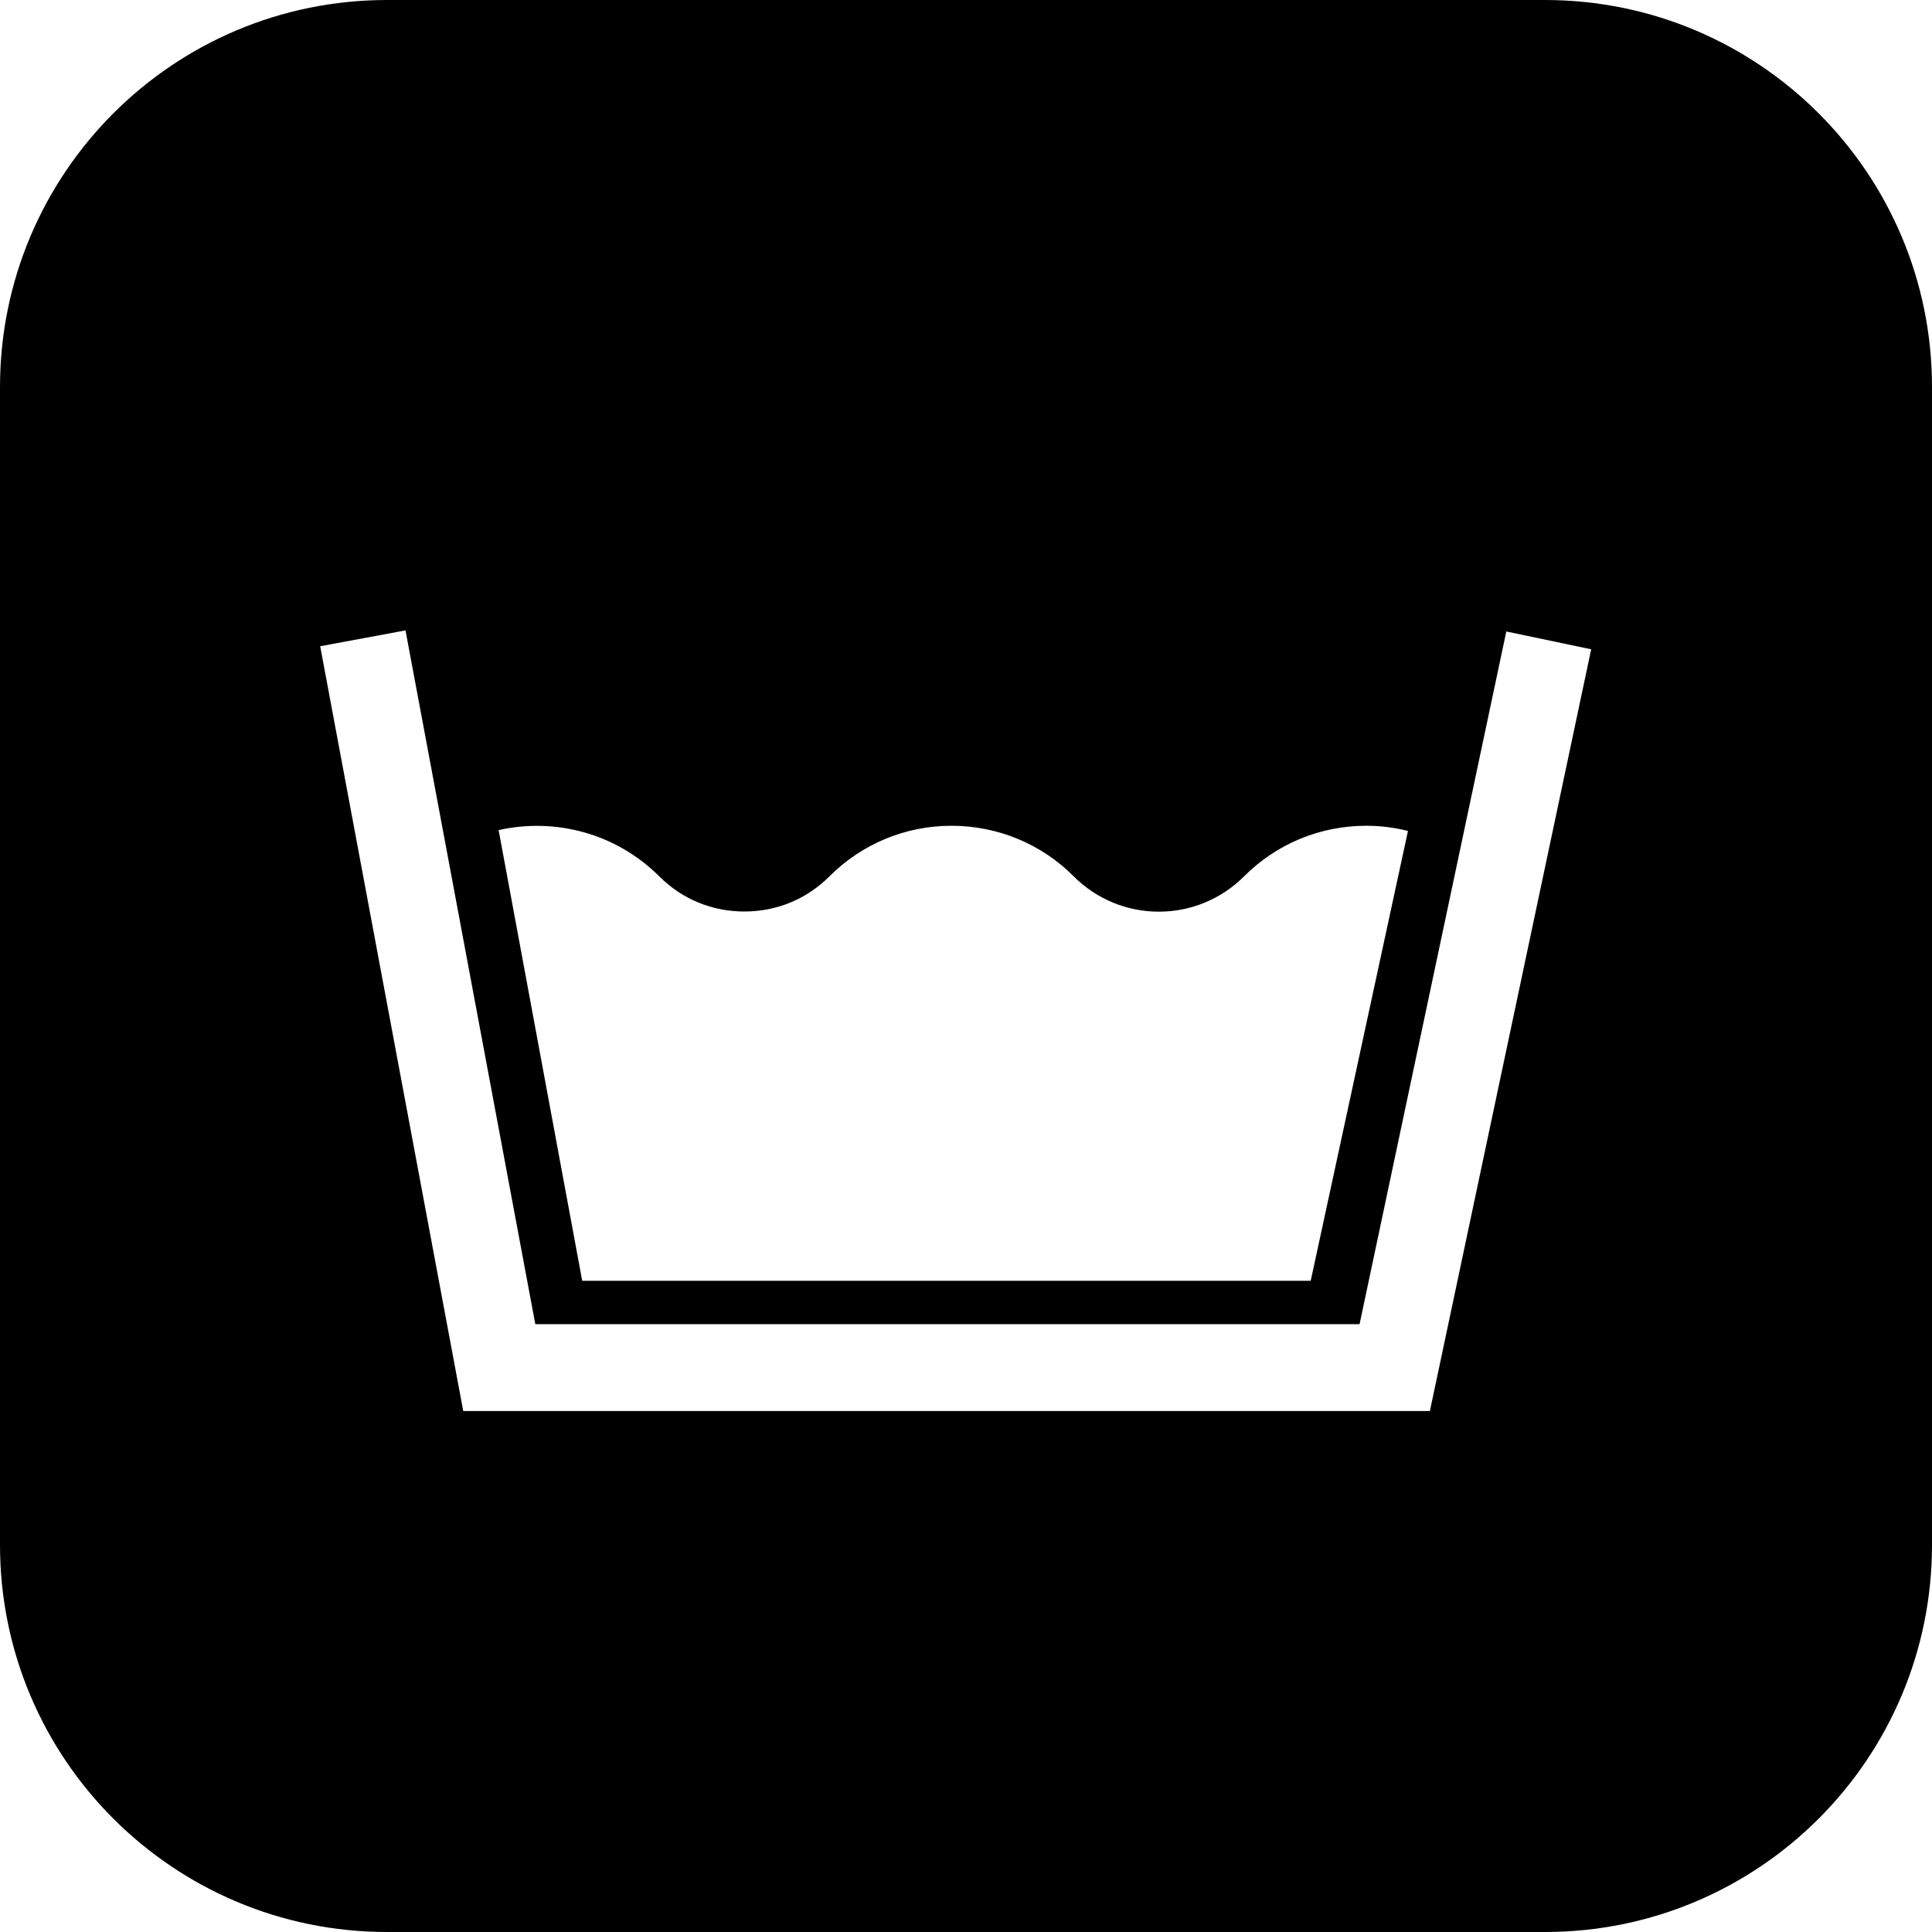<svg height="200px" width="200px" viewBox="0 0 89 89" xmlns="http://www.w3.org/2000/svg" id="Lager_2"><defs><style>.cls-1{stroke-width:0px;}</style></defs><g id="Lager_1-2"><path d="M71.17,0H17.83C7.98,0,0,7.98,0,17.83v53.34c0,9.85,7.98,17.83,17.83,17.83h53.34c9.85,0,17.83-7.98,17.83-17.83V17.83c0-9.85-7.98-17.83-17.83-17.83ZM30.37,40.37c1.05,1.05,2.43,1.62,3.92,1.62s2.87-.57,3.92-1.62c1.5-1.5,3.5-2.33,5.62-2.33s4.14.83,5.63,2.33c2.17,2.17,5.68,2.17,7.85,0,1.5-1.5,3.5-2.33,5.63-2.33.66,0,1.3.08,1.92.24l-4.48,20.72H26.82l-3.85-20.76c2.59-.58,5.39.13,7.4,2.13ZM65.87,65H21.34l-6.59-35.23,3.93-.73,5.98,31.96h37.97l6.76-31.91,3.91.82-7.43,35.09Z" class="cls-1"></path></g></svg>